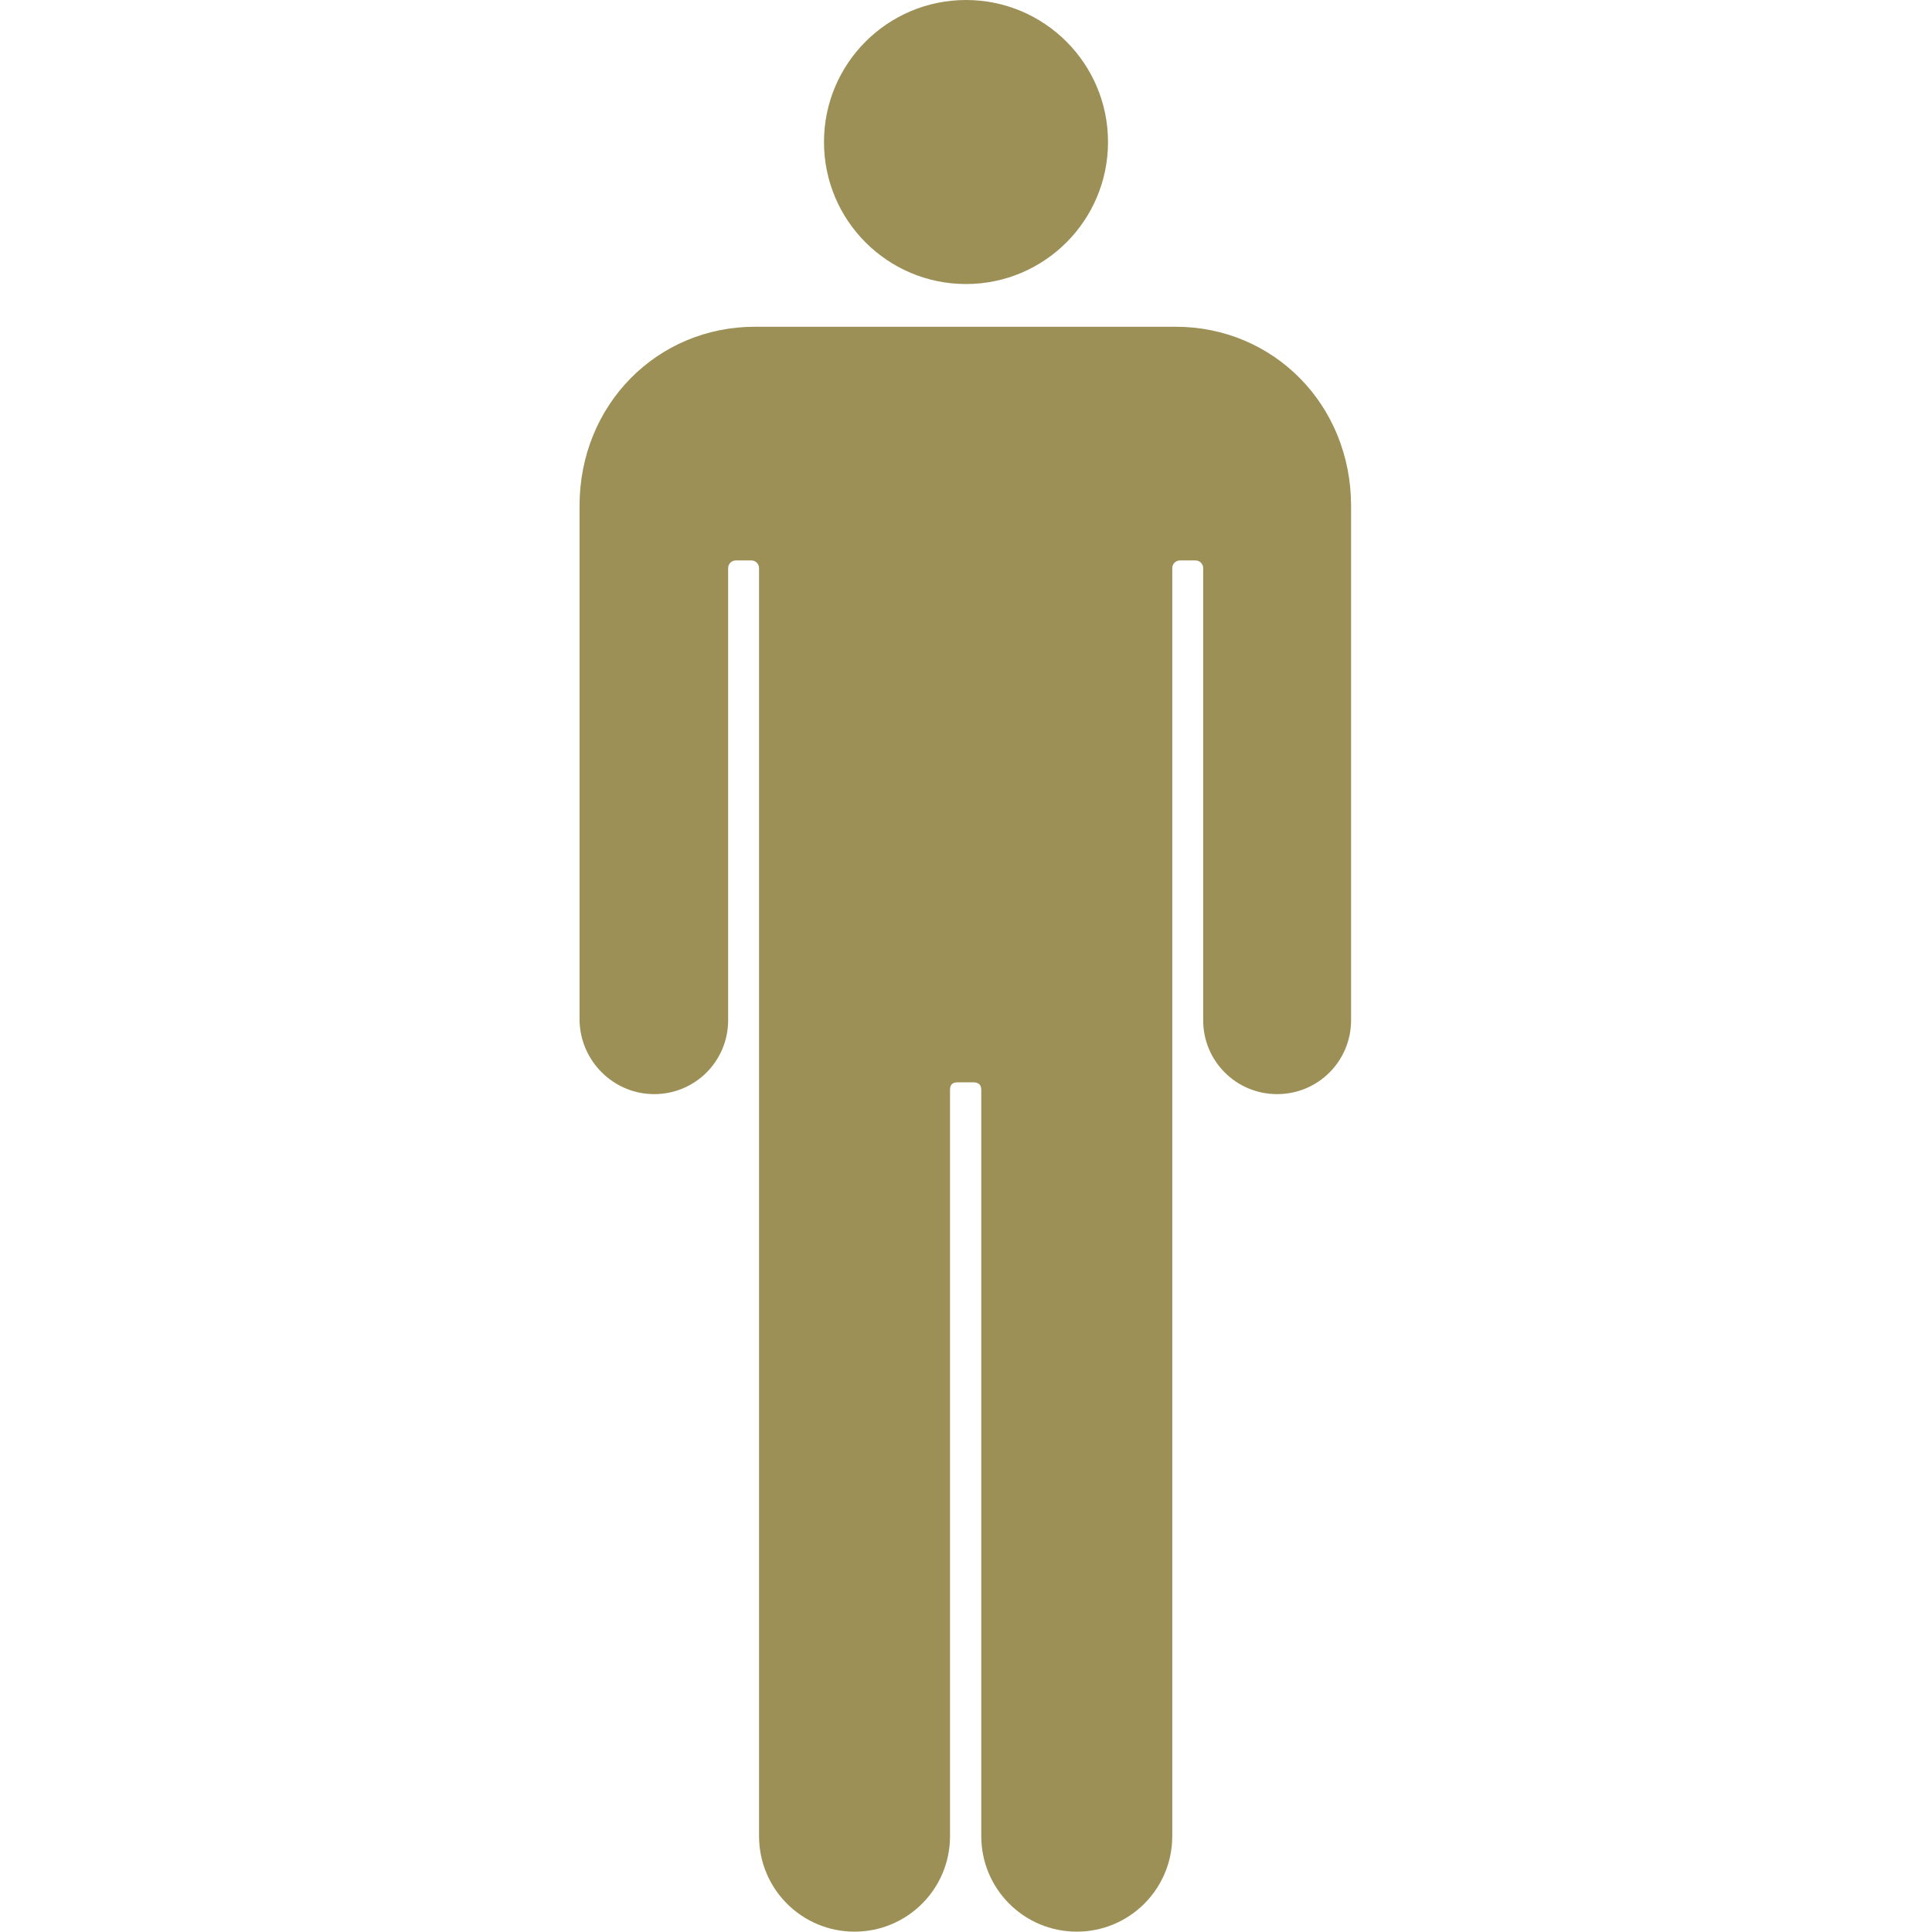 <?xml version="1.0" encoding="utf-8"?>
<!-- Generator: Adobe Illustrator 25.2.1, SVG Export Plug-In . SVG Version: 6.00 Build 0)  -->
<svg version="1.1" id="Capa_1" xmlns="http://www.w3.org/2000/svg" xmlns:xlink="http://www.w3.org/1999/xlink" x="0px" y="0px"
	 viewBox="0 0 556.4 556.4" style="enable-background:new 0 0 556.4 556.4;" xml:space="preserve">
<style type="text/css">
	.st0{fill:#9C9057;}
</style>
<g>
	<g>
		<path class="st0" d="M188.4,315.1c11.8,0,21.3-9.5,21.3-21.3c0,0,0-130.2,0-130.2c0-1.2,1-2.2,2.2-2.2h4.5c1.2,0,2.2,1,2.2,2.2
			c0,0,0,365.2,0,365.2c0,15.2,12.3,27.5,27.5,27.5c15.2,0,27.5-12.3,27.5-27.5c0,0,0-214.9,0-214.9c0-1.6,0.7-2.2,2.3-2.2h4.4
			c1.5,0,2.3,0.7,2.3,2.2c0,0,0,214.8,0,214.9c0,15.2,12.3,27.5,27.5,27.5s27.5-12.3,27.5-27.5c0,0,0-365.2,0-365.2
			c0-1.2,1-2.2,2.2-2.2h4.5c1.2,0,2.2,1,2.2,2.2c0,0,0,130.2,0,130.2c0,11.8,9.5,21.3,21.3,21.3c11.8,0,21.3-9.5,21.3-21.3
			c0-0.1,0-146.4,0-148.1c0-29.2-22.4-51.6-50.5-51.6c-0.7,0-38.4,0-56.1,0c0,0-3.5,0-9,0c-17.7,0-55.4,0-56.1,0
			c-28.1,0-50.5,22.4-50.5,51.6c0,1.7,0,148,0,148.1C167.1,305.6,176.7,315.1,188.4,315.1z"/>
		<circle class="st0" cx="278.2" cy="40.9" r="40.9"/>
	</g>
</g>
</svg>
